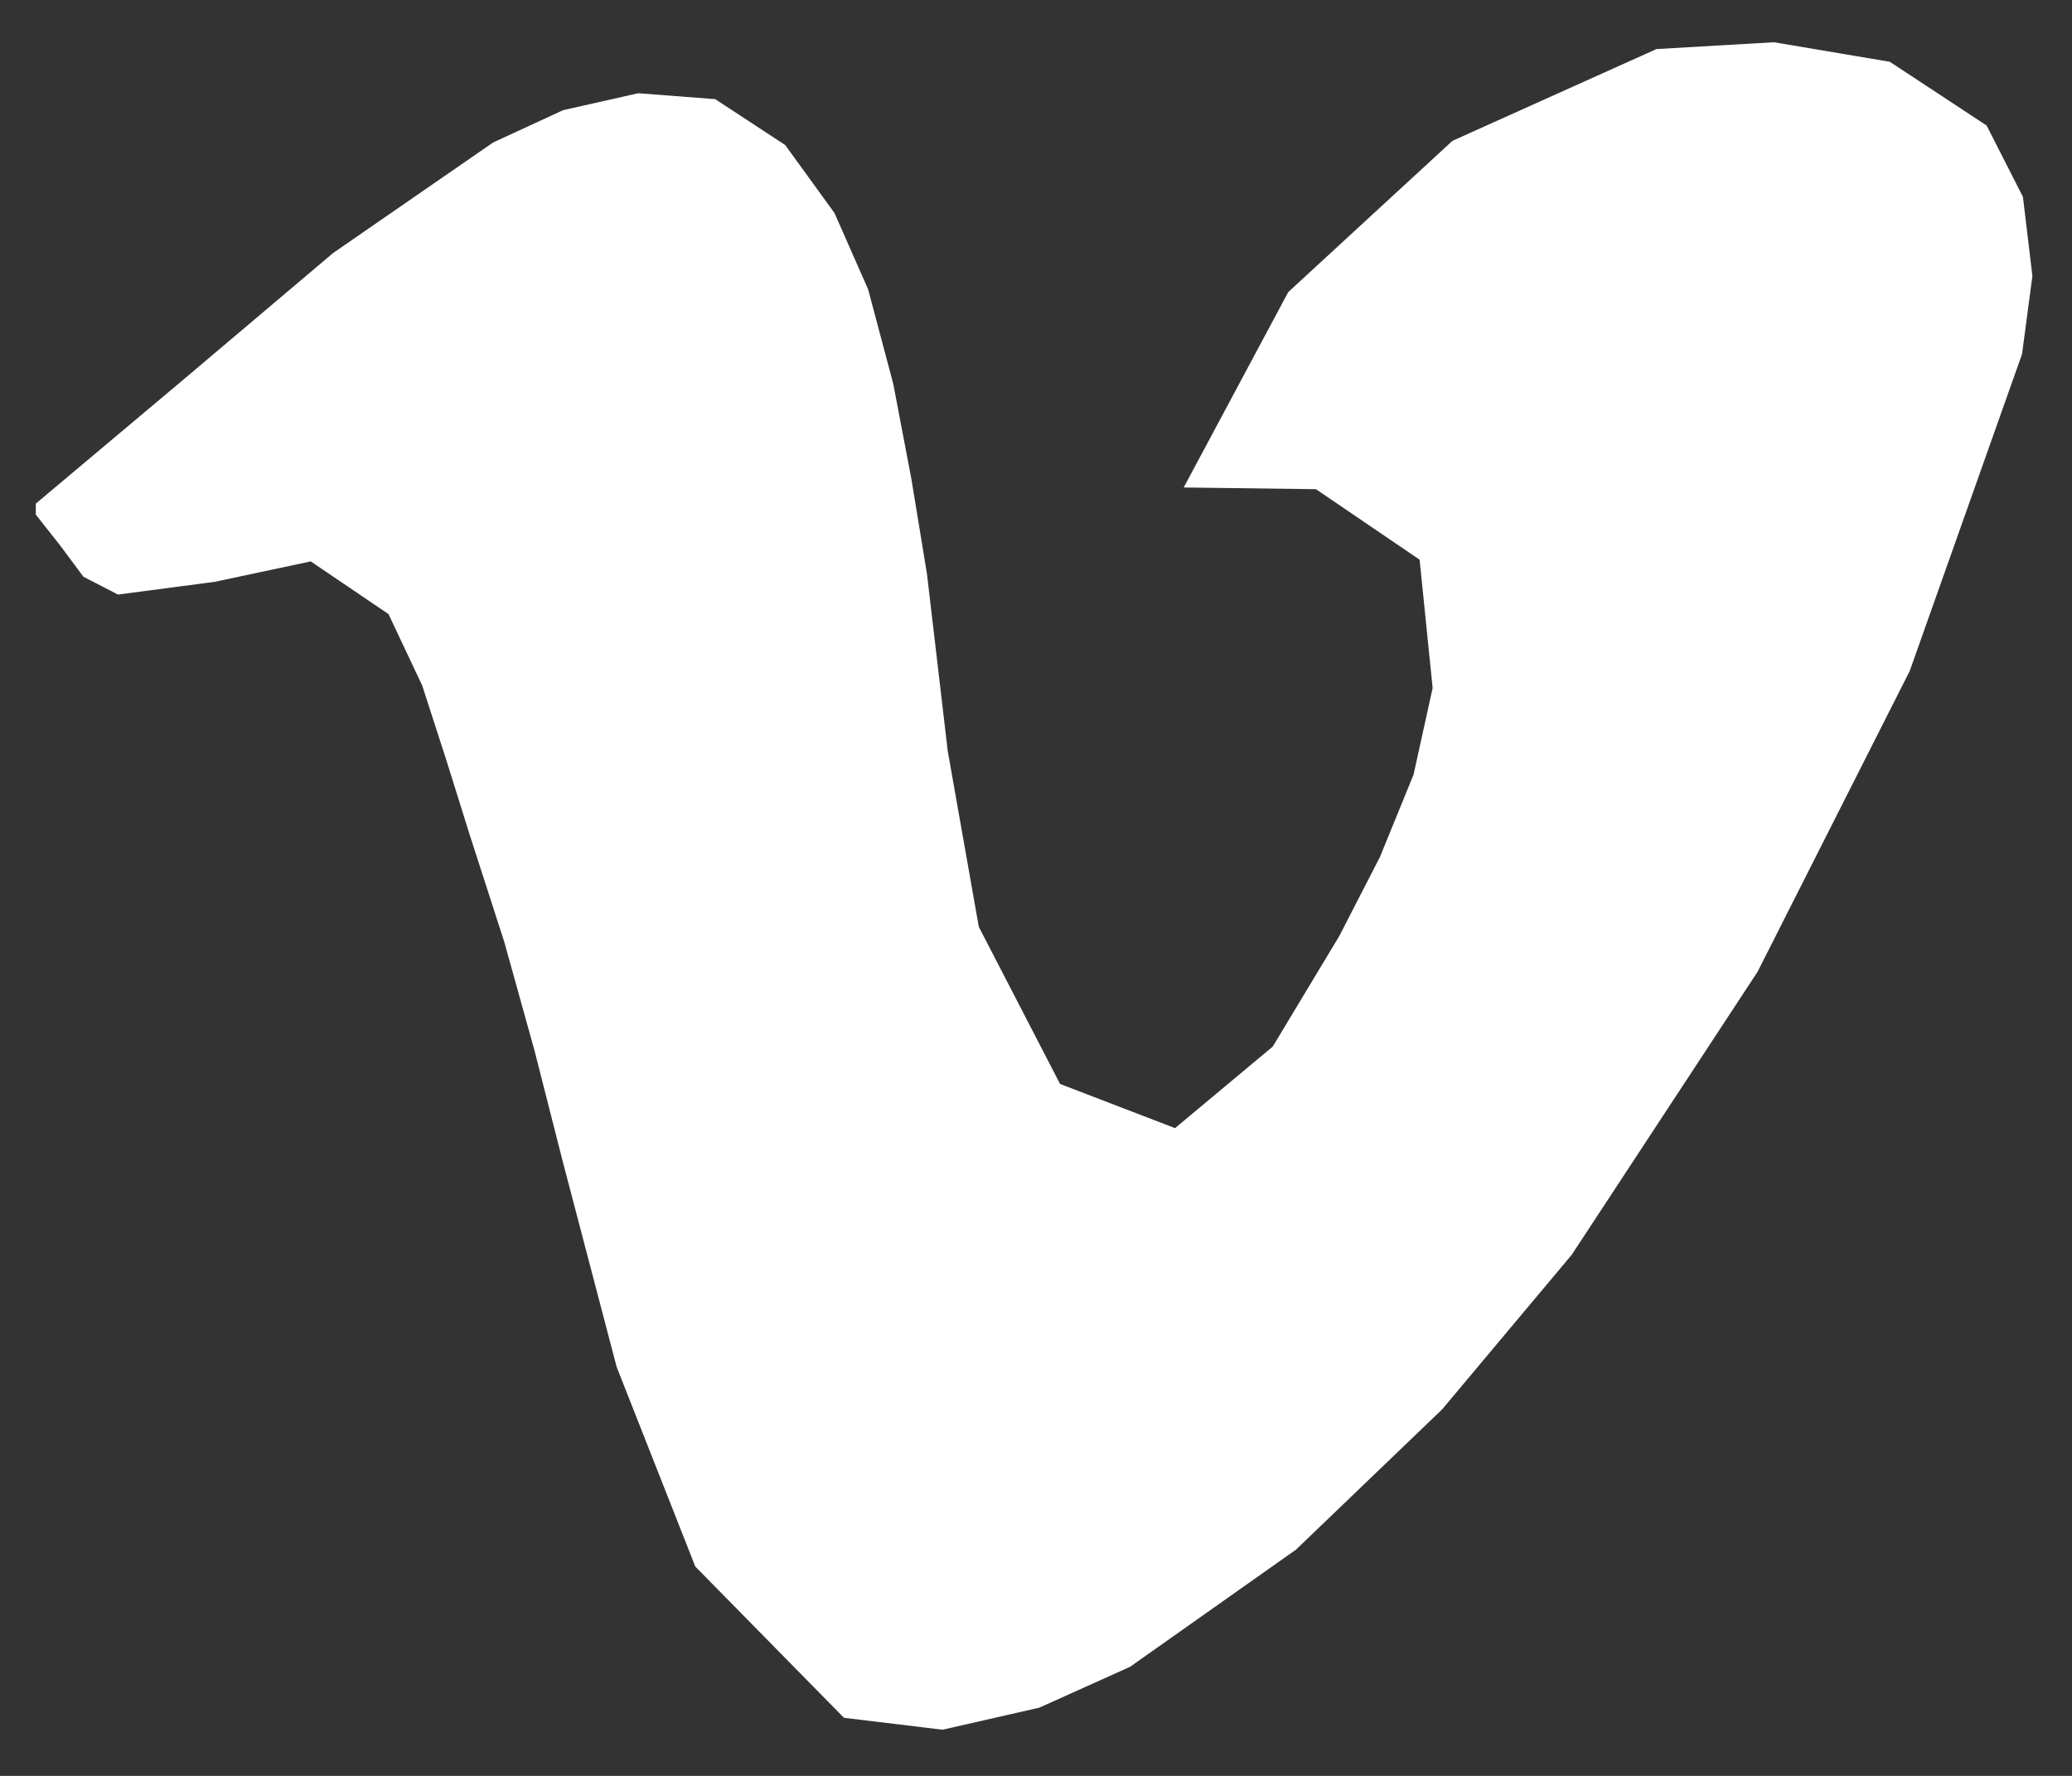 <svg width="28" height="24" viewBox="0 0 28 24" fill="none" xmlns="http://www.w3.org/2000/svg">
<rect x="0" y="0" width="28" height="24" fill="#333333" stroke="none"/>
<path d="M27.337 2.661L27.465 3.729L27.325 4.785L25.807 9.068L23.751 13.133L21.24 16.957L19.488 19.047L17.514 20.942L15.271 22.526L14.045 23.078L12.737 23.376L11.405 23.215L9.396 21.171L8.333 18.473L7.598 15.671L7.224 14.201L6.815 12.731L6.348 11.284L6.032 10.274L5.705 9.263L5.25 8.299L4.199 7.587L2.902 7.863L1.594 8.035L1.127 7.794L0.811 7.369L0.484 6.955V6.806L2.493 5.118L4.502 3.419L6.663 1.926L7.609 1.489L8.625 1.26L9.665 1.34L10.611 1.96L11.277 2.879L11.732 3.912L12.071 5.187L12.316 6.473L12.527 7.759L12.807 10.148L13.227 12.525L14.325 14.649L15.879 15.246L17.199 14.144L18.098 12.651L18.647 11.583L19.102 10.469L19.36 9.298L19.184 7.564L17.783 6.611L15.996 6.588L17.409 3.947L19.628 1.903L22.385 0.663L23.973 0.571L25.538 0.835L26.846 1.696L27.337 2.661Z" fill="white"/>
</svg>
